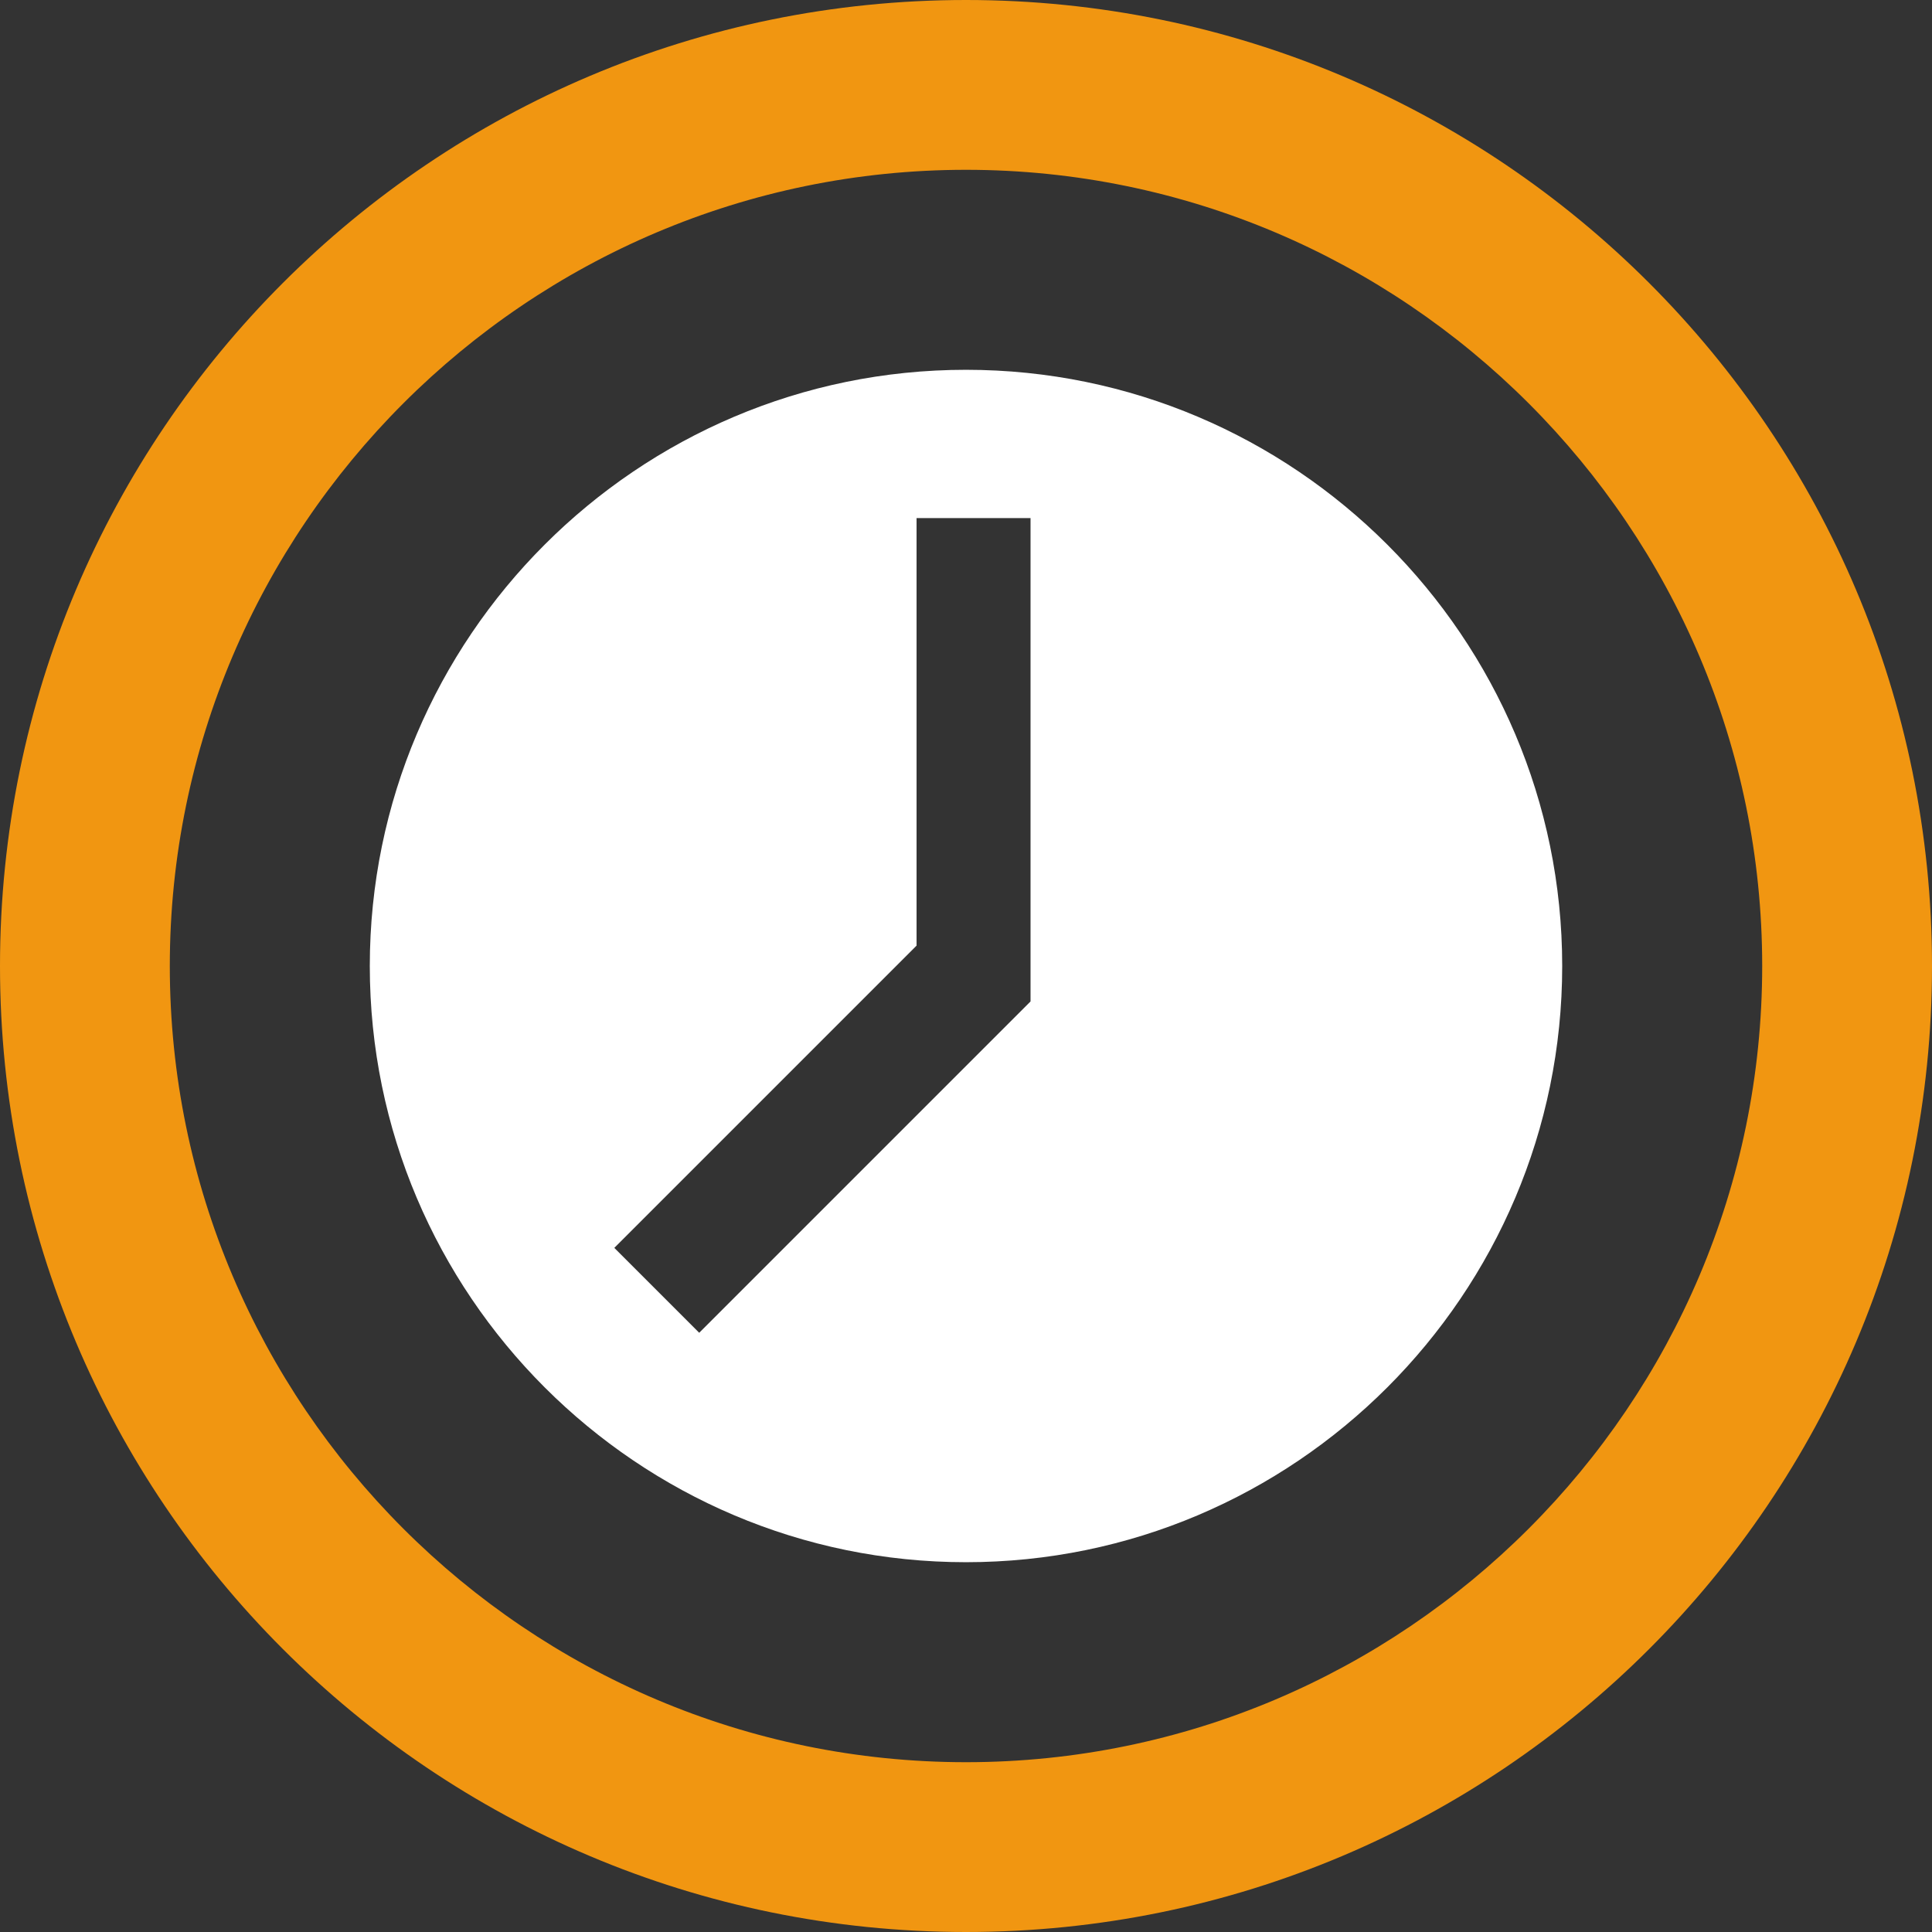 <svg xmlns="http://www.w3.org/2000/svg" viewBox="0 0 512 512"><rect x="0" y="0" width="512" height="512" fill="#333333" stroke="none"/><defs><style>.cls-1{fill:#f19611;}.cls-2{fill:#fff;}</style></defs><title>clock</title><g id="Слой_2" data-name="Слой 2"><g id="clock"><path class="cls-1" d="M256,0C114.6,0,0,114.6,0,256S114.6,512,256,512,512,397.4,512,256,397.4,0,256,0Zm0,467C139.7,467,45,372.3,45,256S139.7,45,256,45s211,94.7,211,211S372.3,467,256,467Z"/><path class="cls-2" d="M256,98C168.9,98,98,168.9,98,256s70.9,158,158,158,158-70.9,158-158S343.1,98,256,98Zm17.1,167.4-87.8,87.8-22.5-22.5,80.1-80.1V137.3h30.2Z"/></g></g></svg>
